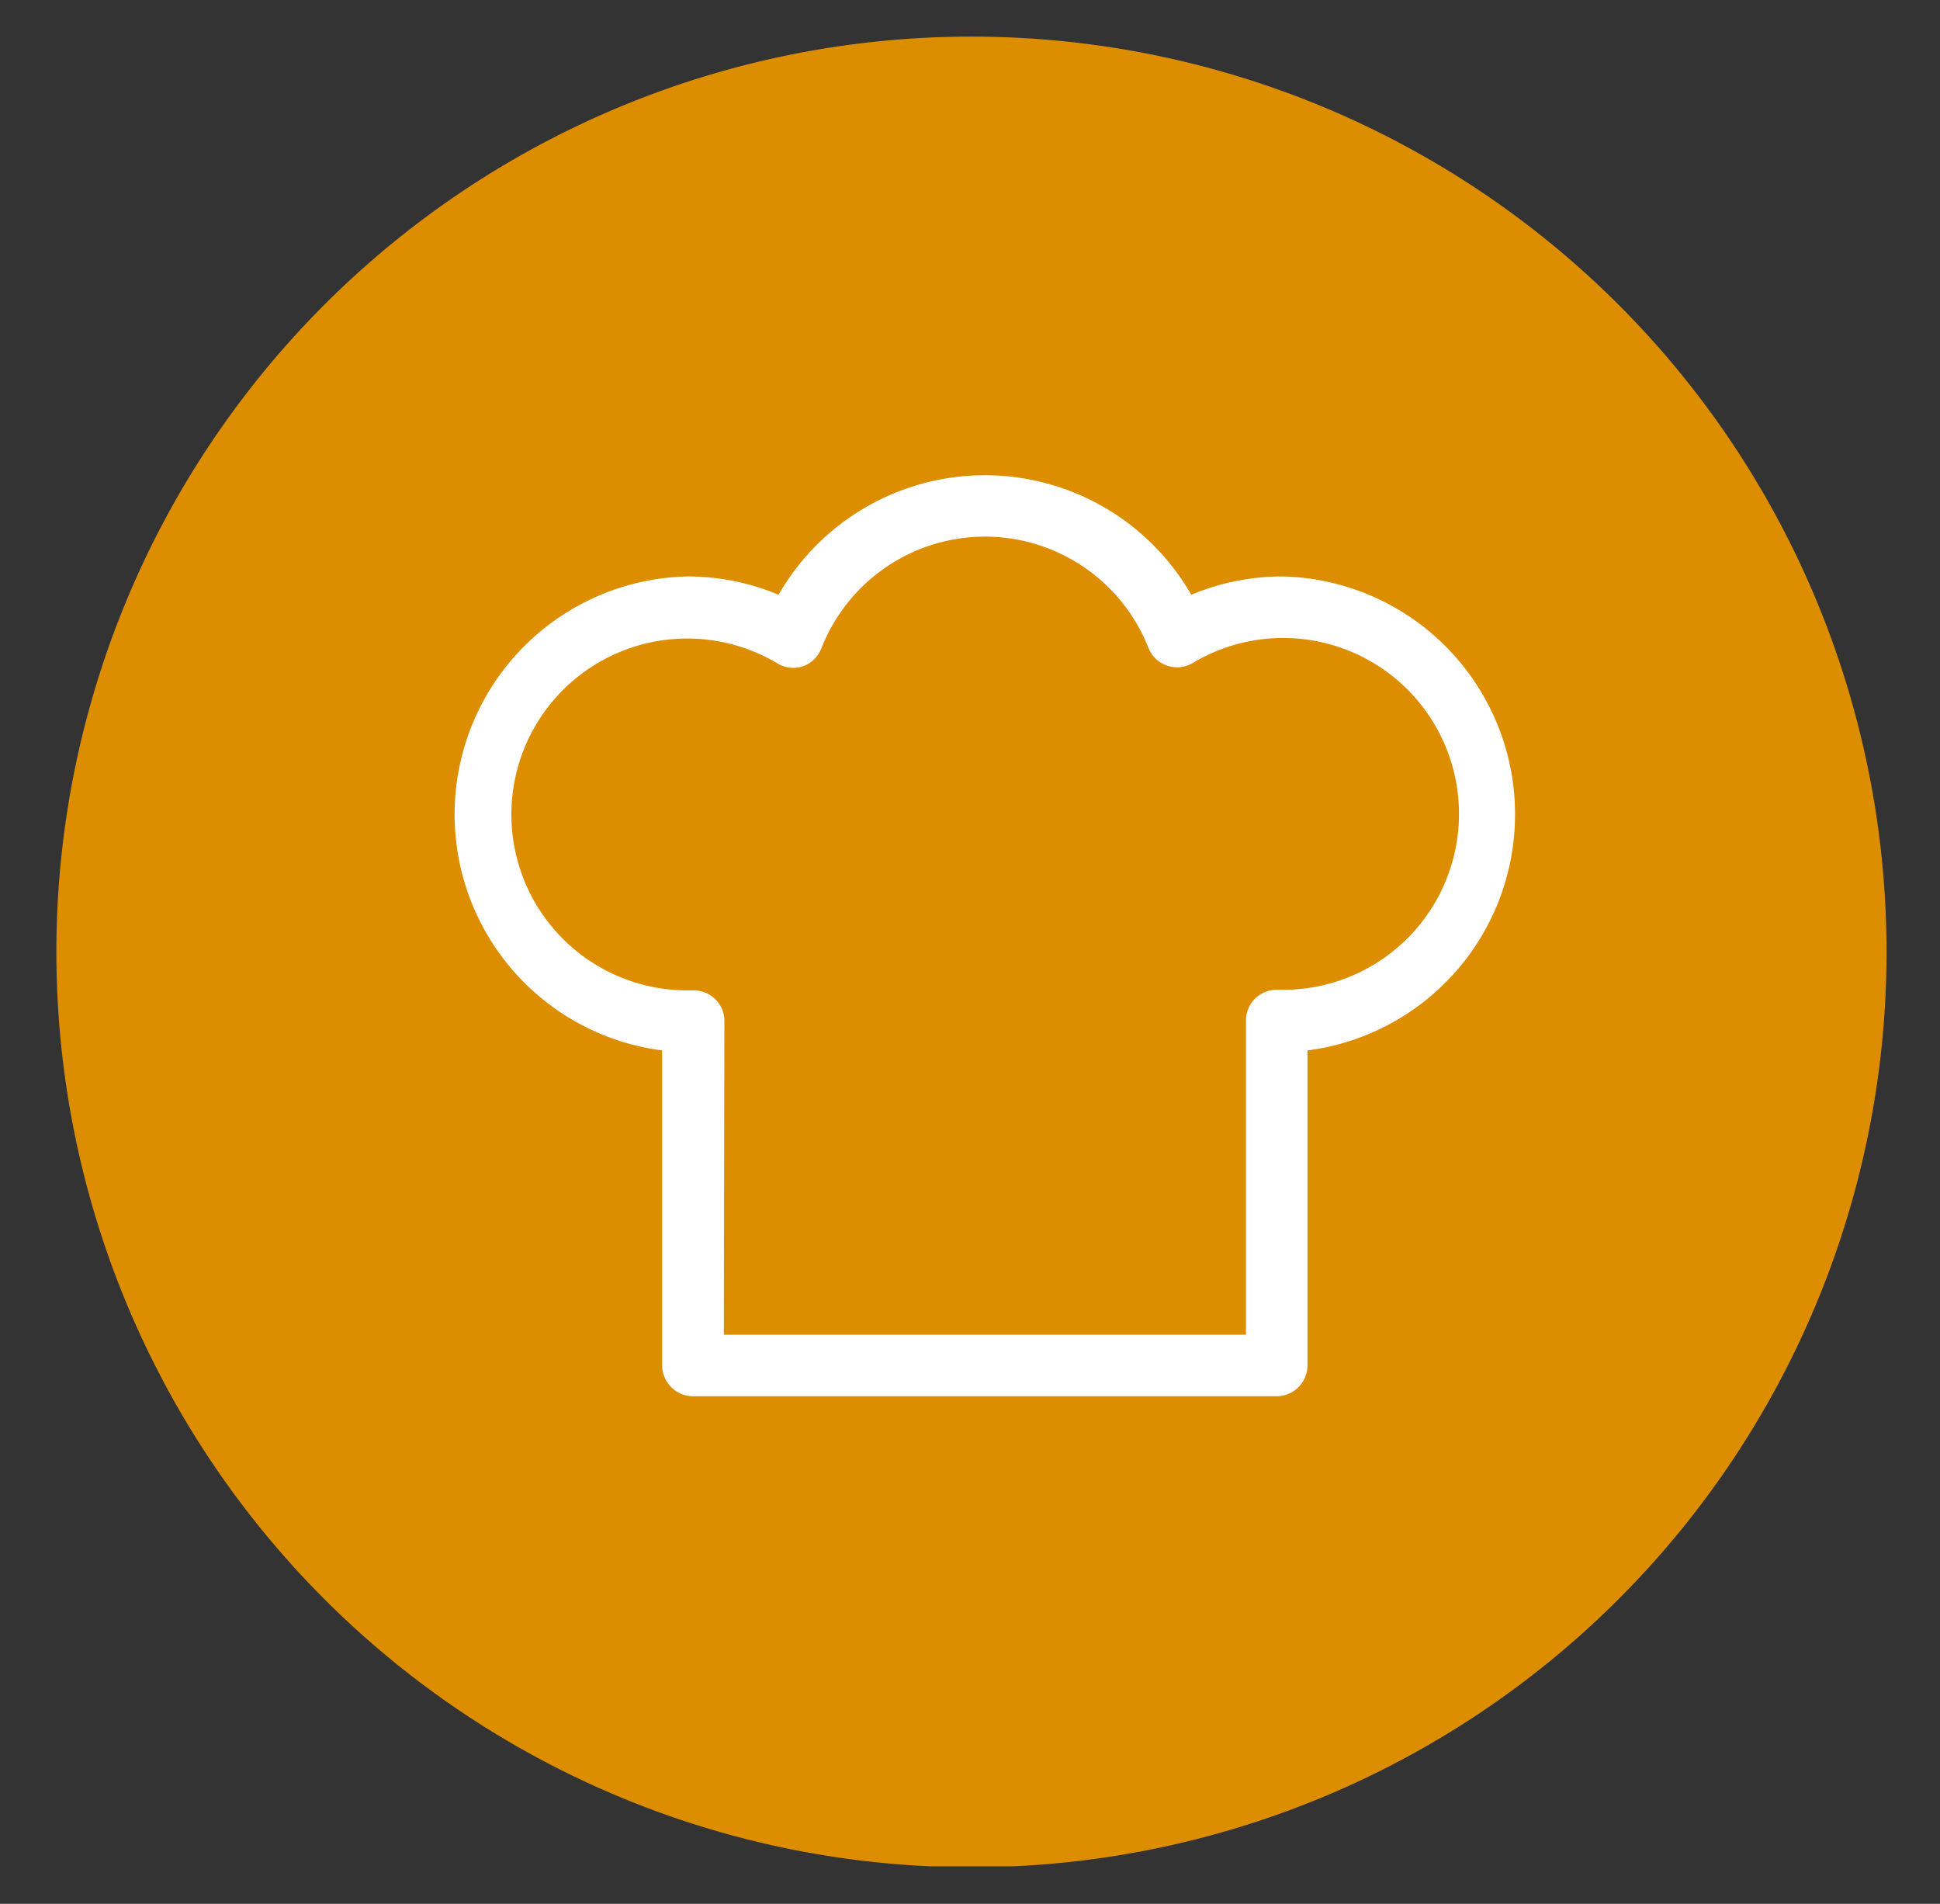 <svg id="Layer_1" data-name="Layer 1" xmlns="http://www.w3.org/2000/svg" xmlns:xlink="http://www.w3.org/1999/xlink" viewBox="0 0 106 104"><rect x="0" y="0" width="106" height="104" fill="#333333" stroke="none"/><defs><style>.cls-1{fill:none;}.cls-2{clip-path:url(#clip-path);}.cls-3{fill:#dd8e00;}.cls-4{fill:#fff;}</style><clipPath id="clip-path"><rect class="cls-1" x="3.08" y="1.95" width="100" height="100"/></clipPath></defs><title>Artboard 1</title><g class="cls-2"><path class="cls-3" d="M53.08,102a50,50,0,1,0-50-50,50,50,0,0,0,50,50"/><path class="cls-4" d="M39.55,72.91H68.08V55.75a1.67,1.67,0,0,1,1.74-1.68h.28a9.61,9.61,0,1,0-4.92-17.86,1.68,1.68,0,0,1-2.43-.82,9.6,9.6,0,0,0-17.86,0,1.7,1.7,0,0,1-1,1,1.67,1.67,0,0,1-1.41-.15,9.61,9.61,0,1,0-4.91,17.86h.27a1.7,1.7,0,0,1,1.23.47,1.67,1.67,0,0,1,.51,1.21Zm30.21,3.36H37.87a1.69,1.69,0,0,1-1.69-1.68V57.38a13,13,0,0,1,1.36-25.89,12.8,12.8,0,0,1,5,1,13,13,0,0,1,22.55,0,12.85,12.85,0,0,1,5-1,13,13,0,0,1,1.35,25.89V74.59a1.69,1.69,0,0,1-1.69,1.68"/></g></svg>